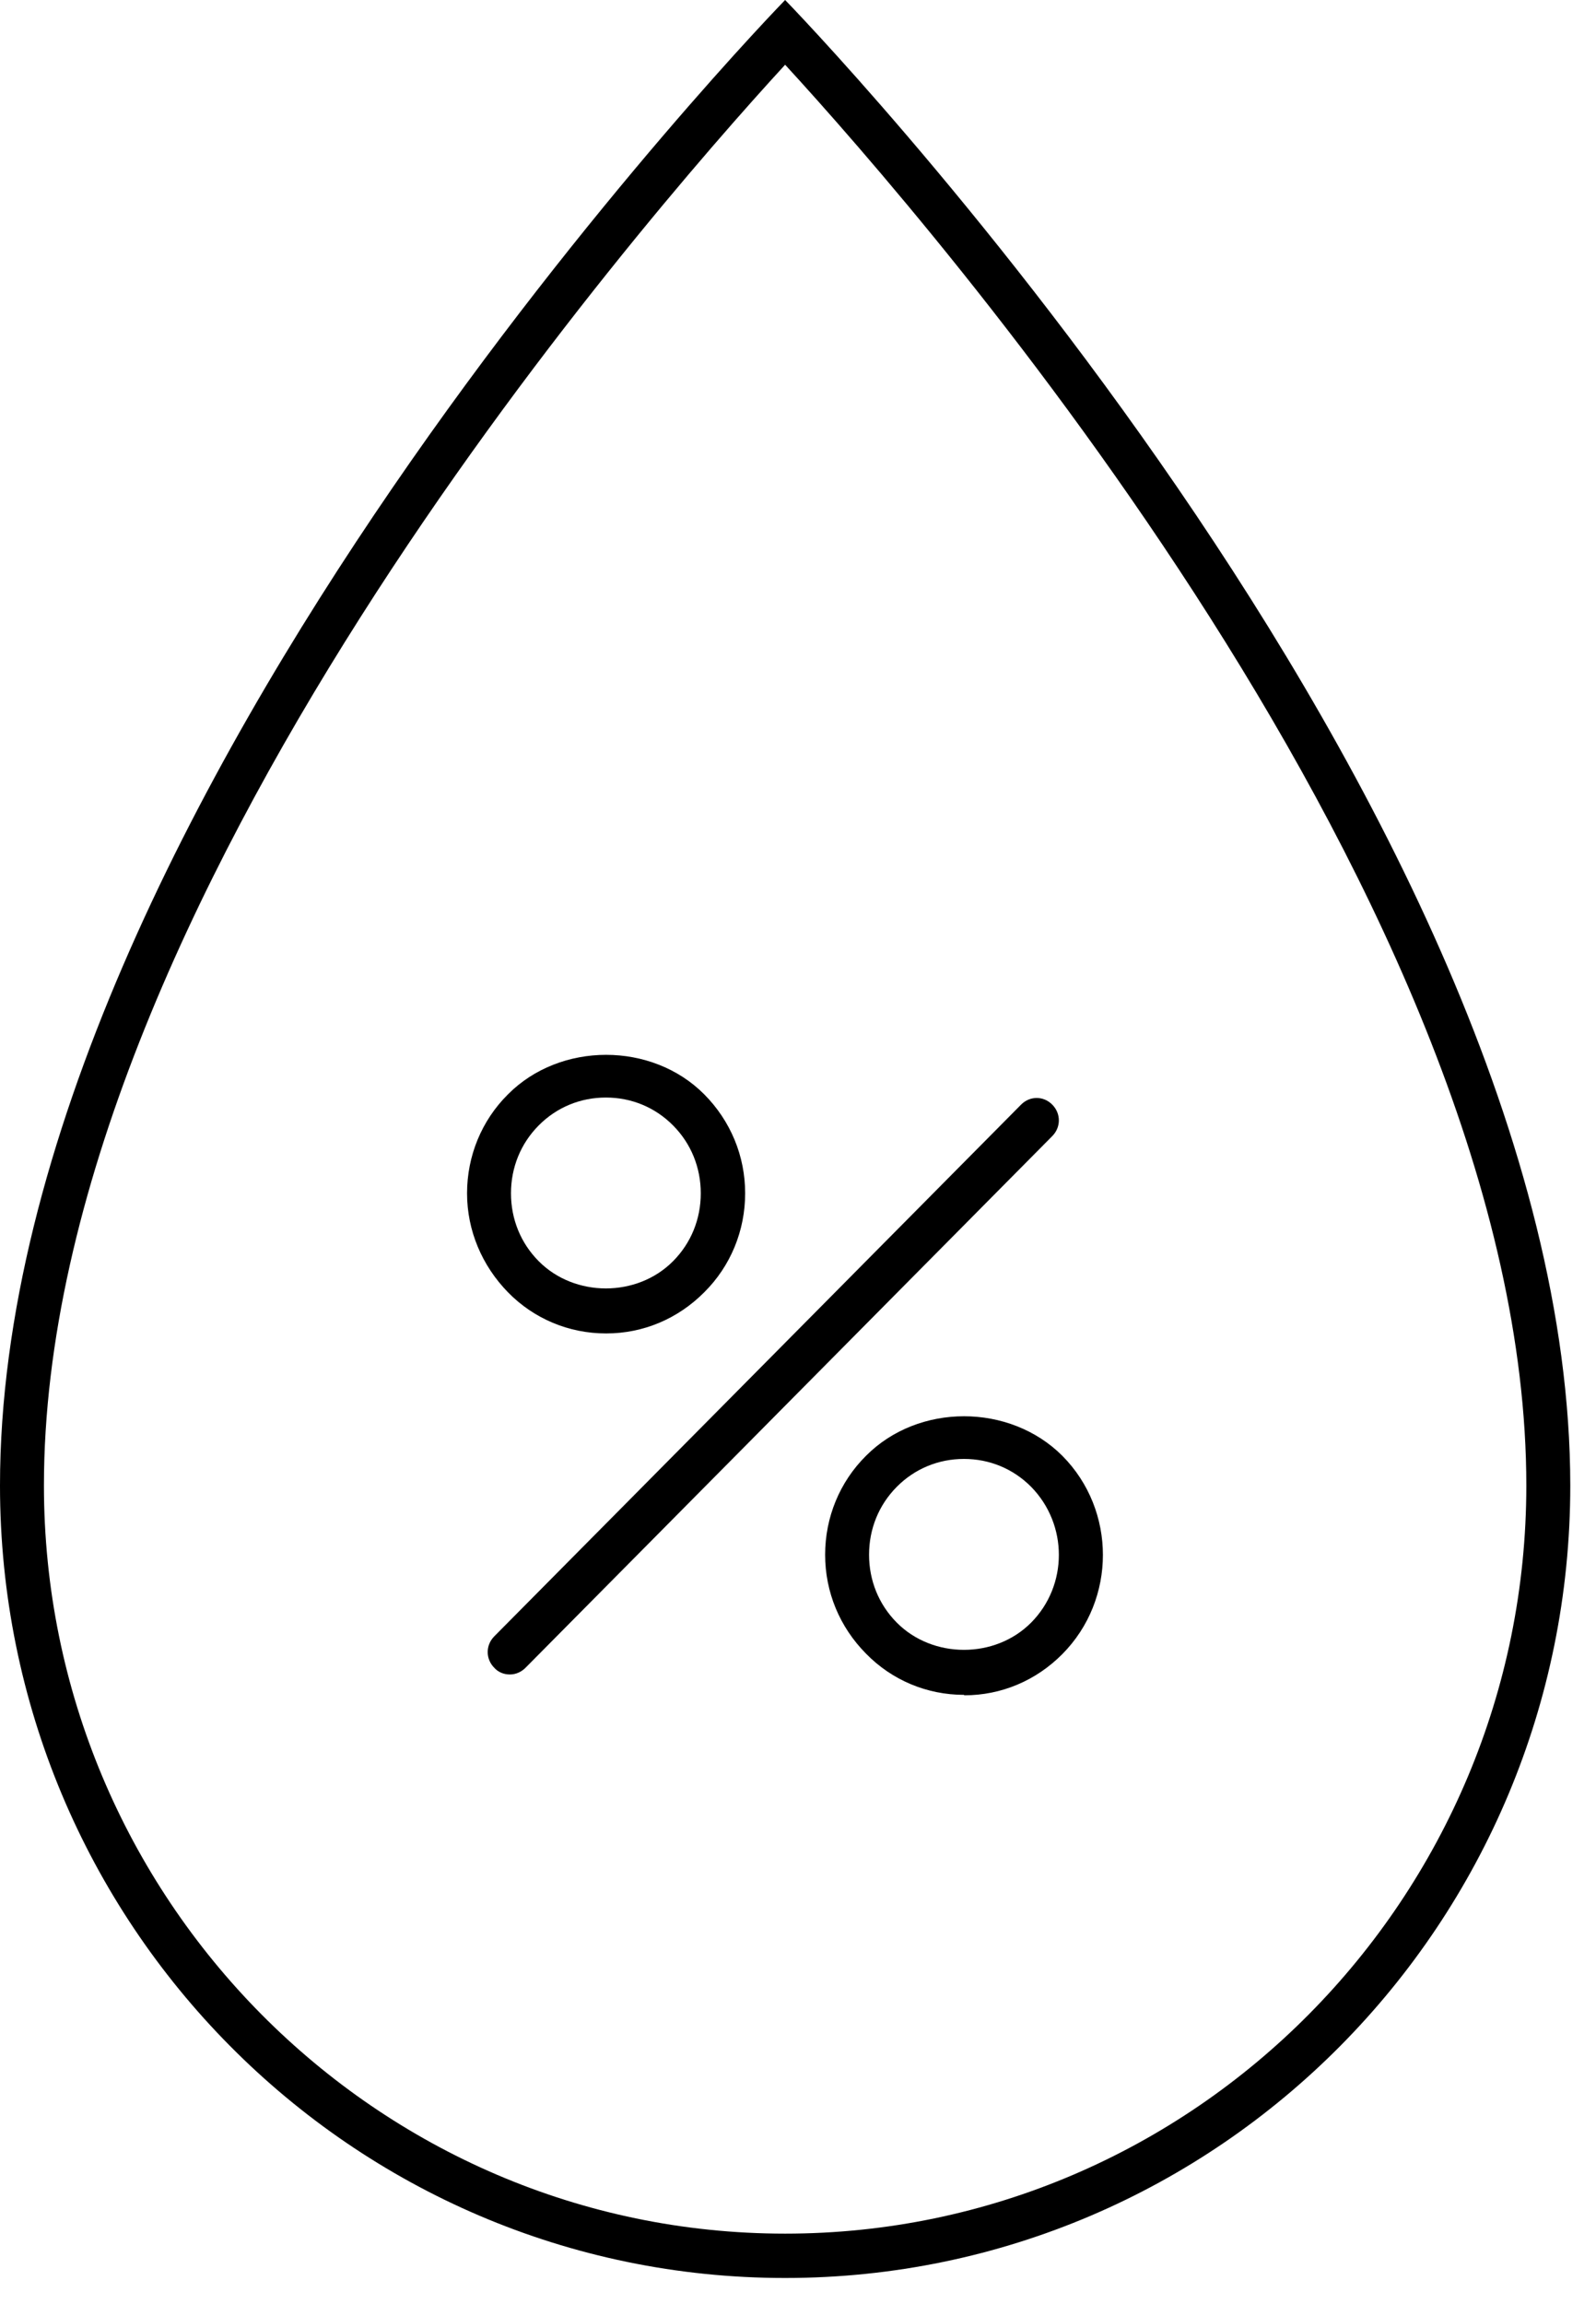 <svg width="61" height="88" viewBox="0 0 61 88" fill="none" xmlns="http://www.w3.org/2000/svg">
<path d="M30.008 2.473C35.55 8.504 58.337 34.675 58.337 56.746C58.337 72.5 45.626 85.323 30.008 85.323C14.391 85.323 1.679 72.5 1.679 56.746C1.679 34.675 24.467 8.504 30.008 2.473ZM30.008 0C30.008 0 0 30.762 0 56.746C0 73.466 13.434 87.017 30.008 87.017C46.583 87.017 60.017 73.466 60.017 56.746C60 30.762 30.008 0 30.008 0Z" fill="black"/>
<path d="M19.479 63.963C19.261 63.963 19.043 63.878 18.892 63.709C18.556 63.37 18.556 62.845 18.892 62.506L39.026 42.196C39.362 41.857 39.883 41.857 40.218 42.196C40.554 42.535 40.554 43.06 40.218 43.398L20.084 63.709C19.916 63.878 19.698 63.963 19.496 63.963H19.479Z" fill="black"/>
<path d="M23.157 50.936C21.746 50.936 20.403 50.377 19.412 49.361C18.422 48.345 17.851 47.006 17.851 45.584C17.851 44.161 18.405 42.806 19.412 41.806C21.411 39.79 24.92 39.79 26.919 41.806C27.926 42.822 28.48 44.161 28.48 45.584C28.48 47.006 27.926 48.362 26.919 49.361C25.911 50.377 24.584 50.936 23.174 50.936H23.157ZM23.157 41.925C22.183 41.925 21.276 42.297 20.588 42.992C19.899 43.686 19.53 44.601 19.53 45.584C19.53 46.566 19.899 47.481 20.588 48.175C21.965 49.564 24.349 49.564 25.726 48.175C26.415 47.481 26.784 46.566 26.784 45.584C26.784 44.601 26.415 43.686 25.726 42.992C25.038 42.297 24.131 41.925 23.157 41.925Z" fill="black"/>
<path d="M36.843 64.742C35.432 64.742 34.089 64.183 33.098 63.166C32.091 62.15 31.537 60.812 31.537 59.389C31.537 57.966 32.091 56.611 33.098 55.612C35.097 53.596 38.589 53.596 40.605 55.612C42.67 57.695 42.67 61.1 40.605 63.183C39.597 64.2 38.27 64.759 36.86 64.759L36.843 64.742ZM36.843 55.73C35.869 55.73 34.962 56.103 34.274 56.797C33.585 57.492 33.216 58.407 33.216 59.389C33.216 60.371 33.585 61.286 34.274 61.981C35.651 63.37 38.035 63.37 39.412 61.981C40.823 60.558 40.823 58.237 39.412 56.797C38.724 56.103 37.817 55.73 36.843 55.73Z" fill="black"/>
</svg>
